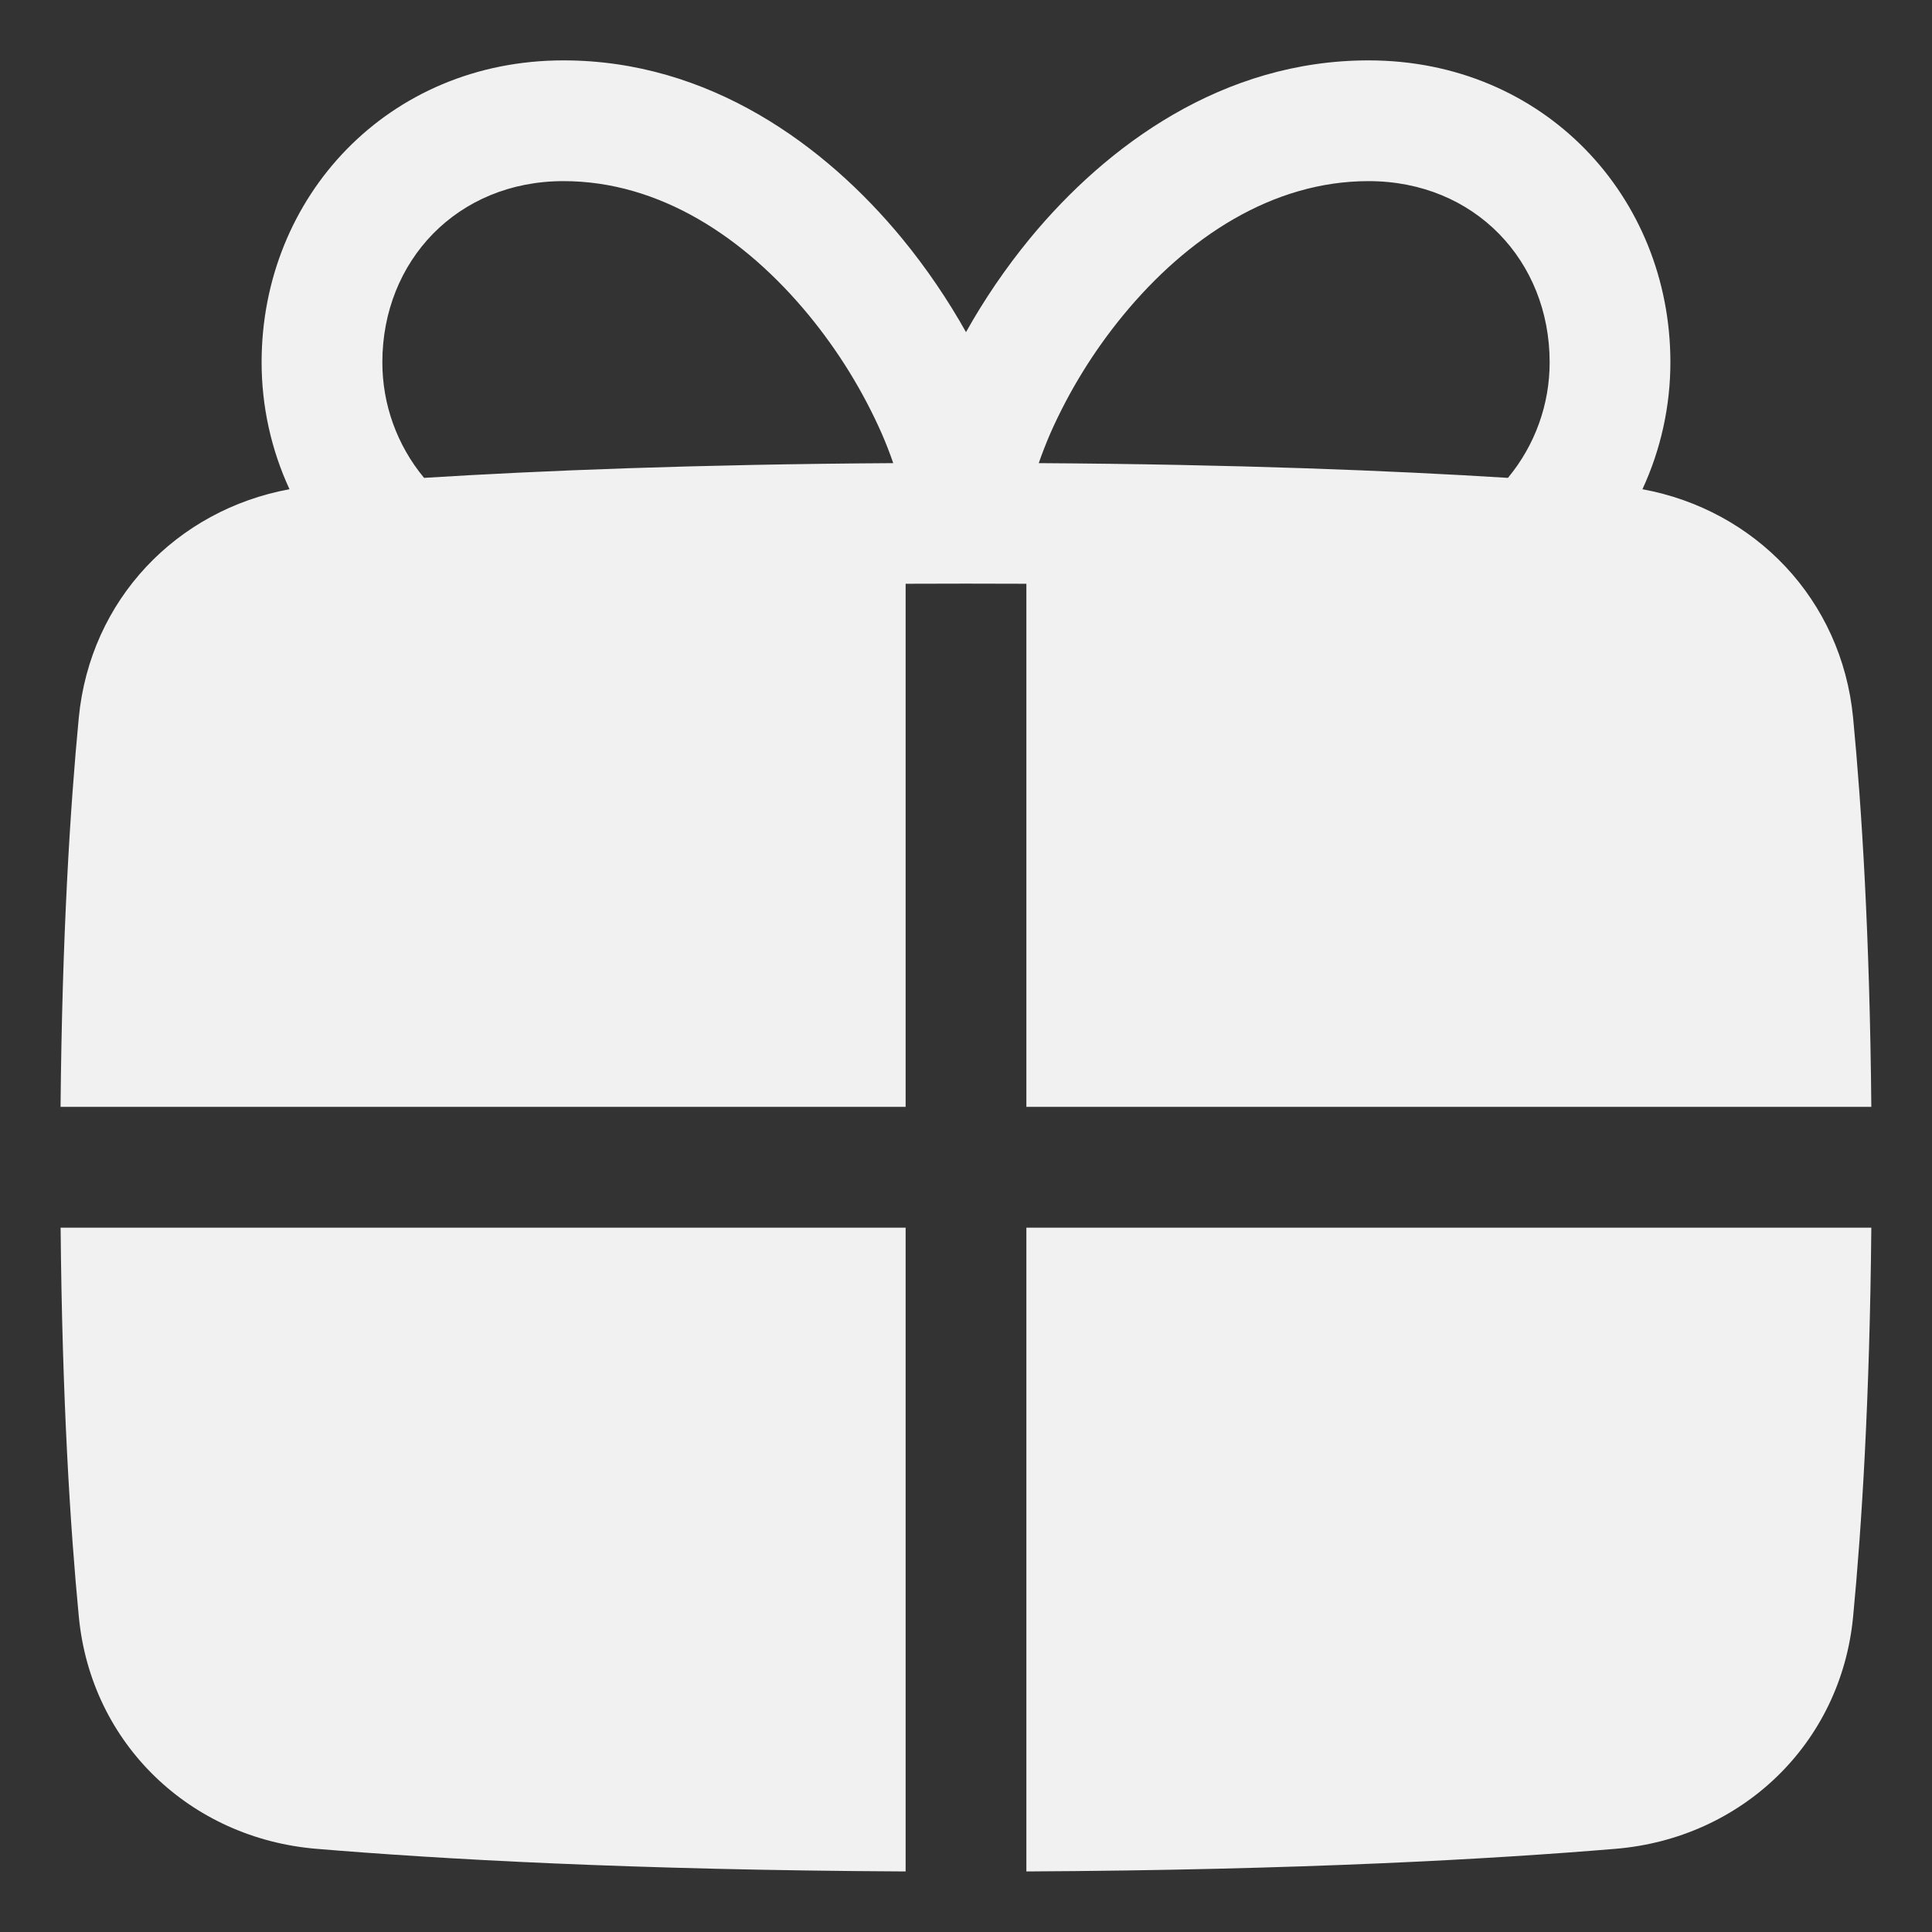 <?xml version="1.0" encoding="UTF-8"?> <svg xmlns="http://www.w3.org/2000/svg" width="32" height="32" viewBox="0 0 32 32" fill="none"><rect x="0" y="0" width="32" height="32" fill="#333333" stroke="none"/><path fill-rule="evenodd" clip-rule="evenodd" d="M15 9.669V18.333H1.003C1.029 15.483 1.163 13.367 1.305 11.887C1.494 9.928 2.929 8.446 4.795 8.103C4.49 7.444 4.333 6.726 4.333 6C4.333 3.259 6.427 1 9.333 1C11.743 1 13.666 2.402 14.939 3.947C15.35 4.447 15.705 4.975 16 5.501C16.294 4.975 16.65 4.447 17.061 3.947C18.335 2.402 20.257 1 22.667 1C25.573 1 27.667 3.259 27.667 6C27.667 6.726 27.509 7.444 27.204 8.103C29.069 8.446 30.504 9.929 30.693 11.886C30.835 13.367 30.969 15.483 30.995 18.333H17V9.669C16.333 9.666 15.667 9.666 15 9.669ZM6.333 6C6.333 4.323 7.573 3 9.333 3C10.924 3 12.334 3.931 13.395 5.219C13.885 5.815 14.292 6.474 14.604 7.18C14.674 7.341 14.738 7.505 14.795 7.671C11.513 7.691 8.945 7.795 7.024 7.915C6.577 7.377 6.332 6.699 6.333 6ZM24.976 7.915C23.056 7.795 20.487 7.691 17.205 7.671C17.258 7.517 17.321 7.354 17.396 7.18C17.708 6.474 18.115 5.815 18.605 5.219C19.665 3.931 21.076 3 22.667 3C24.427 3 25.667 4.323 25.667 6C25.668 6.699 25.423 7.377 24.976 7.915Z" fill="#F1F1F1"></path><path d="M15 20.334V30.997C10.458 30.974 7.261 30.791 5.238 30.622C3.161 30.449 1.509 28.891 1.306 26.781C1.163 25.299 1.03 23.183 1.004 20.334H15ZM17 20.334V30.997C21.541 30.974 24.738 30.791 26.761 30.622C28.838 30.449 30.49 28.891 30.693 26.781C30.835 25.299 30.969 23.183 30.995 20.334H17Z" fill="#F1F1F1"></path></svg> 